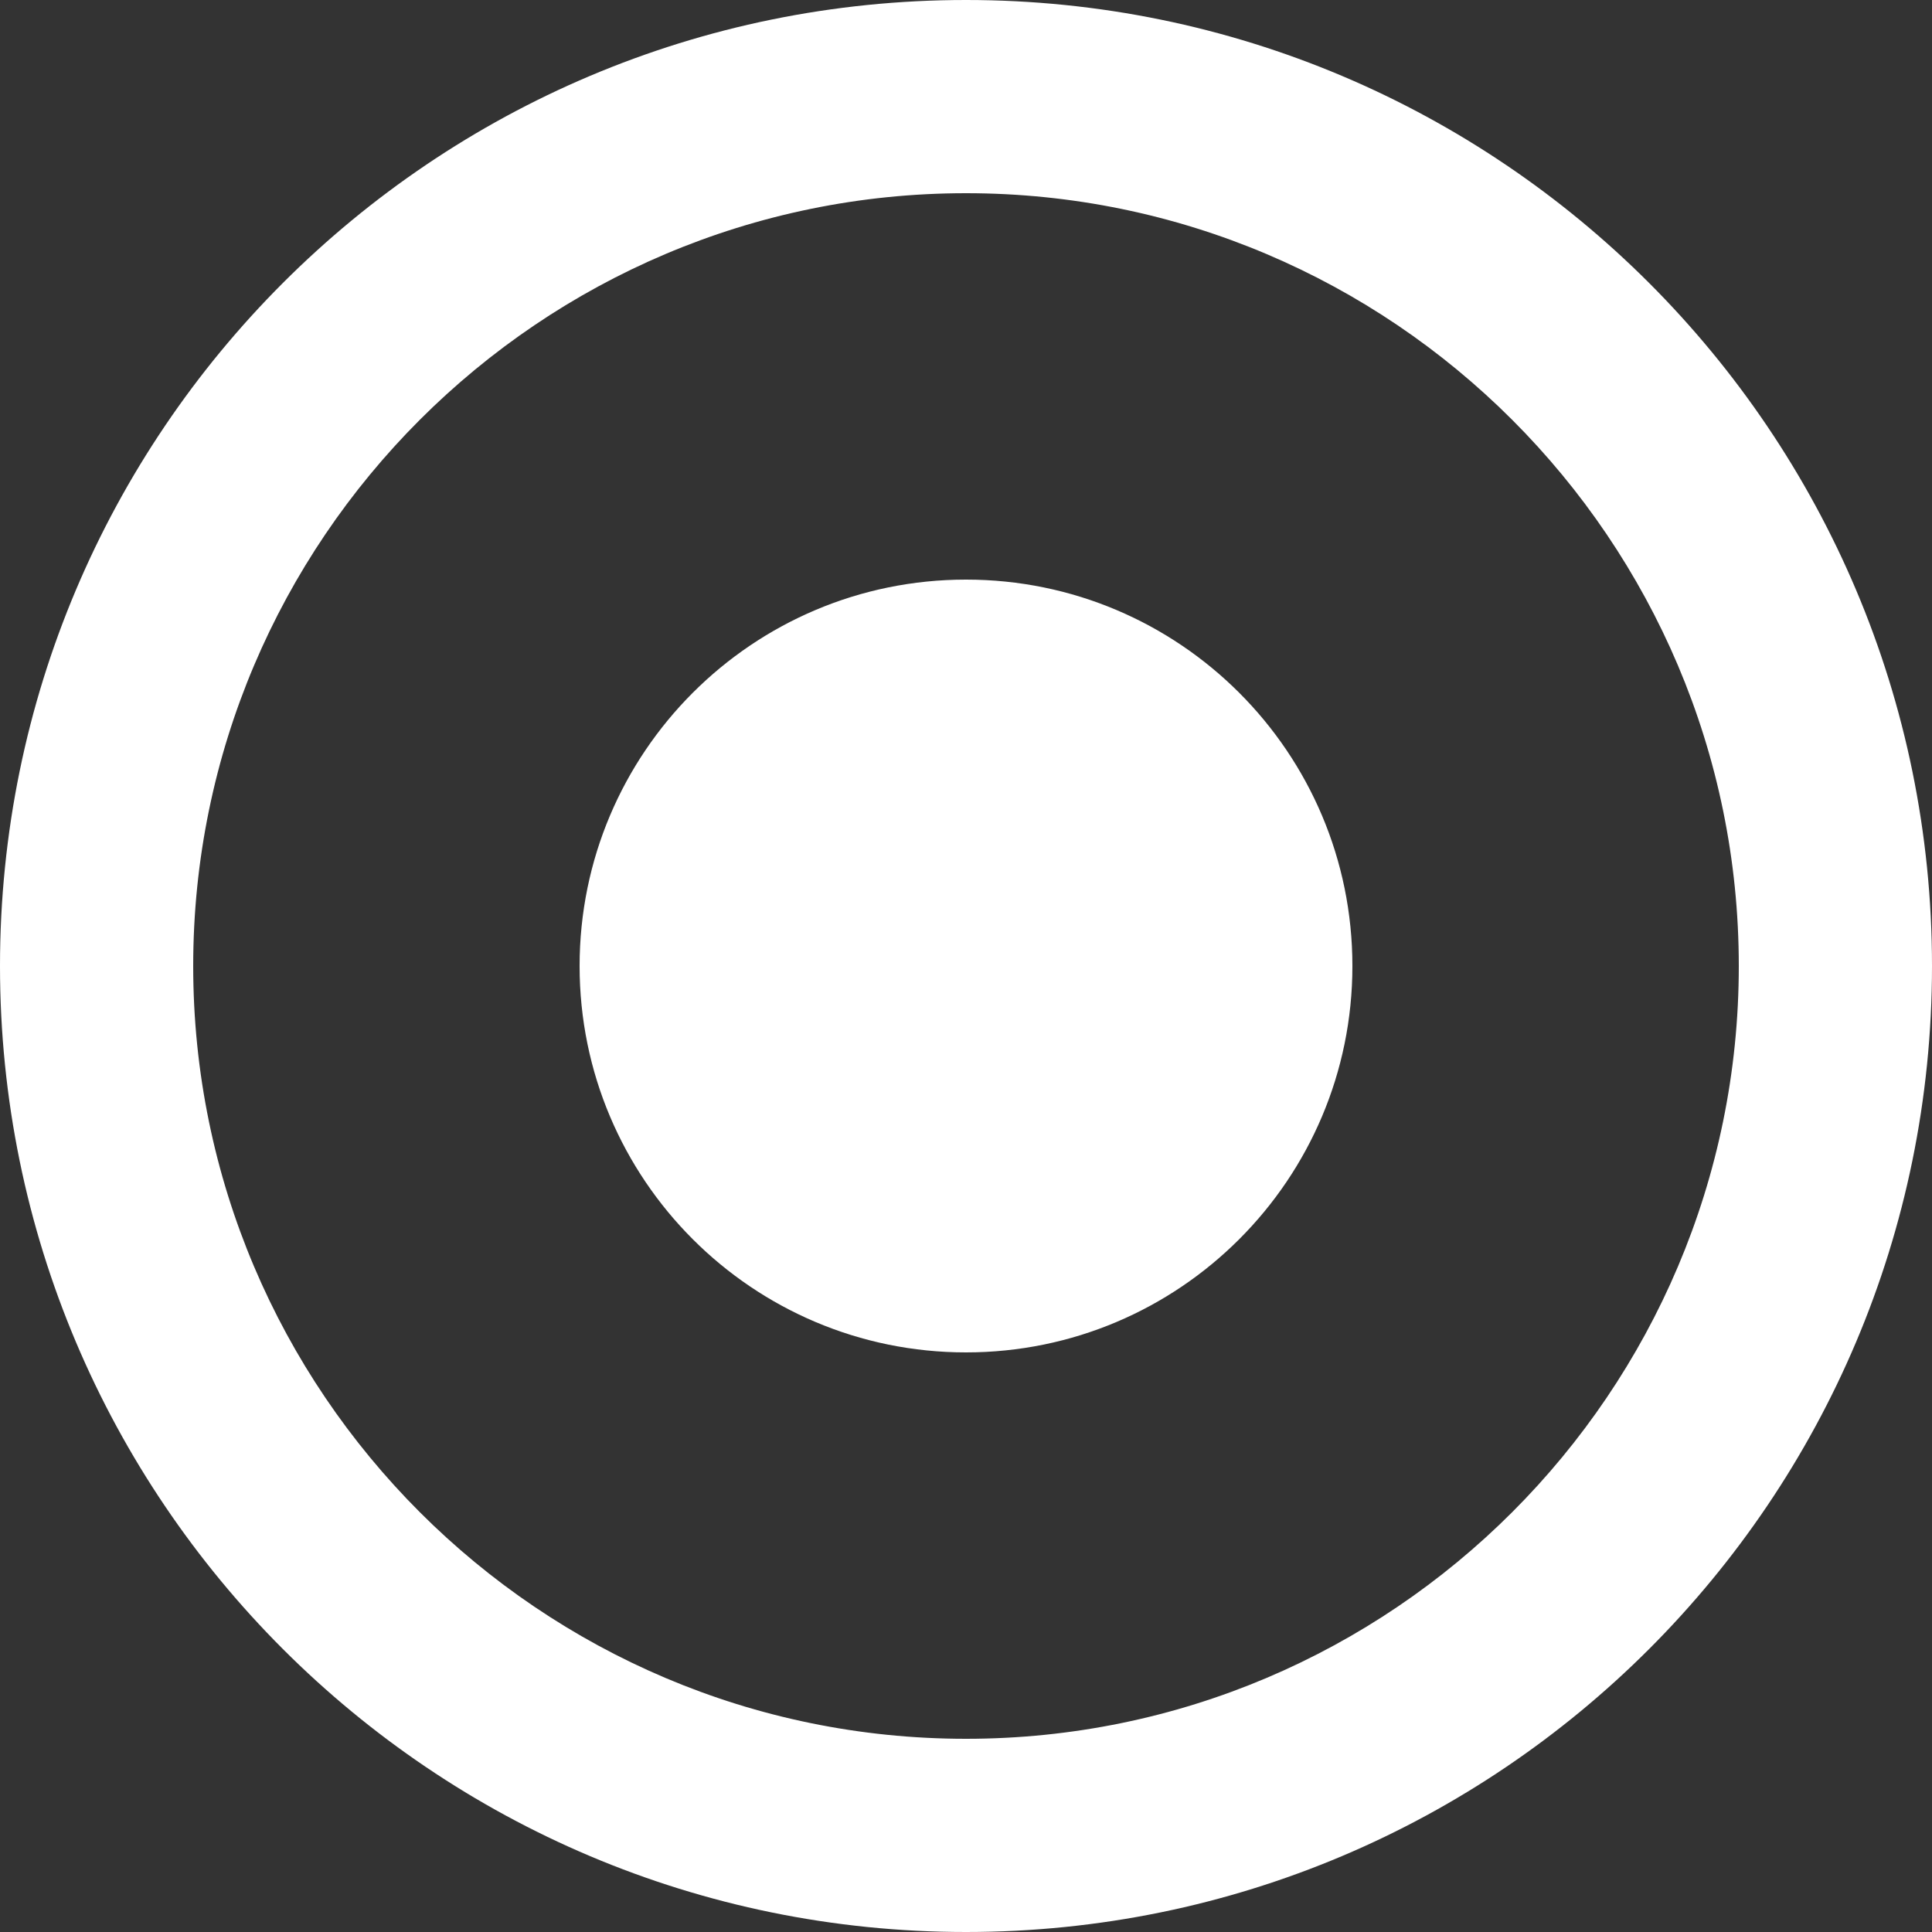 <?xml version="1.0" encoding="UTF-8"?> <svg xmlns="http://www.w3.org/2000/svg" xmlns:xlink="http://www.w3.org/1999/xlink" width="33px" height="33px" viewBox="0 0 33 33"><rect x="0" y="0" width="33" height="33" fill="#333333" stroke="none"/> <!-- Generator: Sketch 49 (51002) - http://www.bohemiancoding.com/sketch --> <title>Group</title> <desc>Created with Sketch.</desc> <defs></defs> <g id="Page-1" stroke="none" stroke-width="1" fill="none" fill-rule="evenodd"> <g id="Desktop-1200-Copy-7" transform="translate(-165, -589)" fill="#FFFFFF"> <g id="Group-5" transform="translate(165, 588)"> <g id="Group" transform="translate(0, 1)"> <path d="M23.1,16.5 C23.1,20.145 20.145,23.1 16.5,23.1 C12.855,23.1 9.9,20.145 9.9,16.5 C9.9,12.855 12.855,9.9 16.5,9.9 C20.145,9.9 23.1,12.855 23.1,16.5 M16.5,29.7 C9.222,29.7 3.3,23.778 3.3,16.5 C3.3,9.222 9.222,3.3 16.5,3.3 C23.778,3.3 29.7,9.222 29.7,16.5 C29.7,23.778 23.778,29.7 16.5,29.7 M16.5,0 C7.387,0 0,7.387 0,16.5 C0,25.613 7.387,33 16.5,33 C25.613,33 33,25.613 33,16.5 C33,7.387 25.613,0 16.5,0" id="record-[#982]"></path> </g> </g> </g> </g> </svg> 